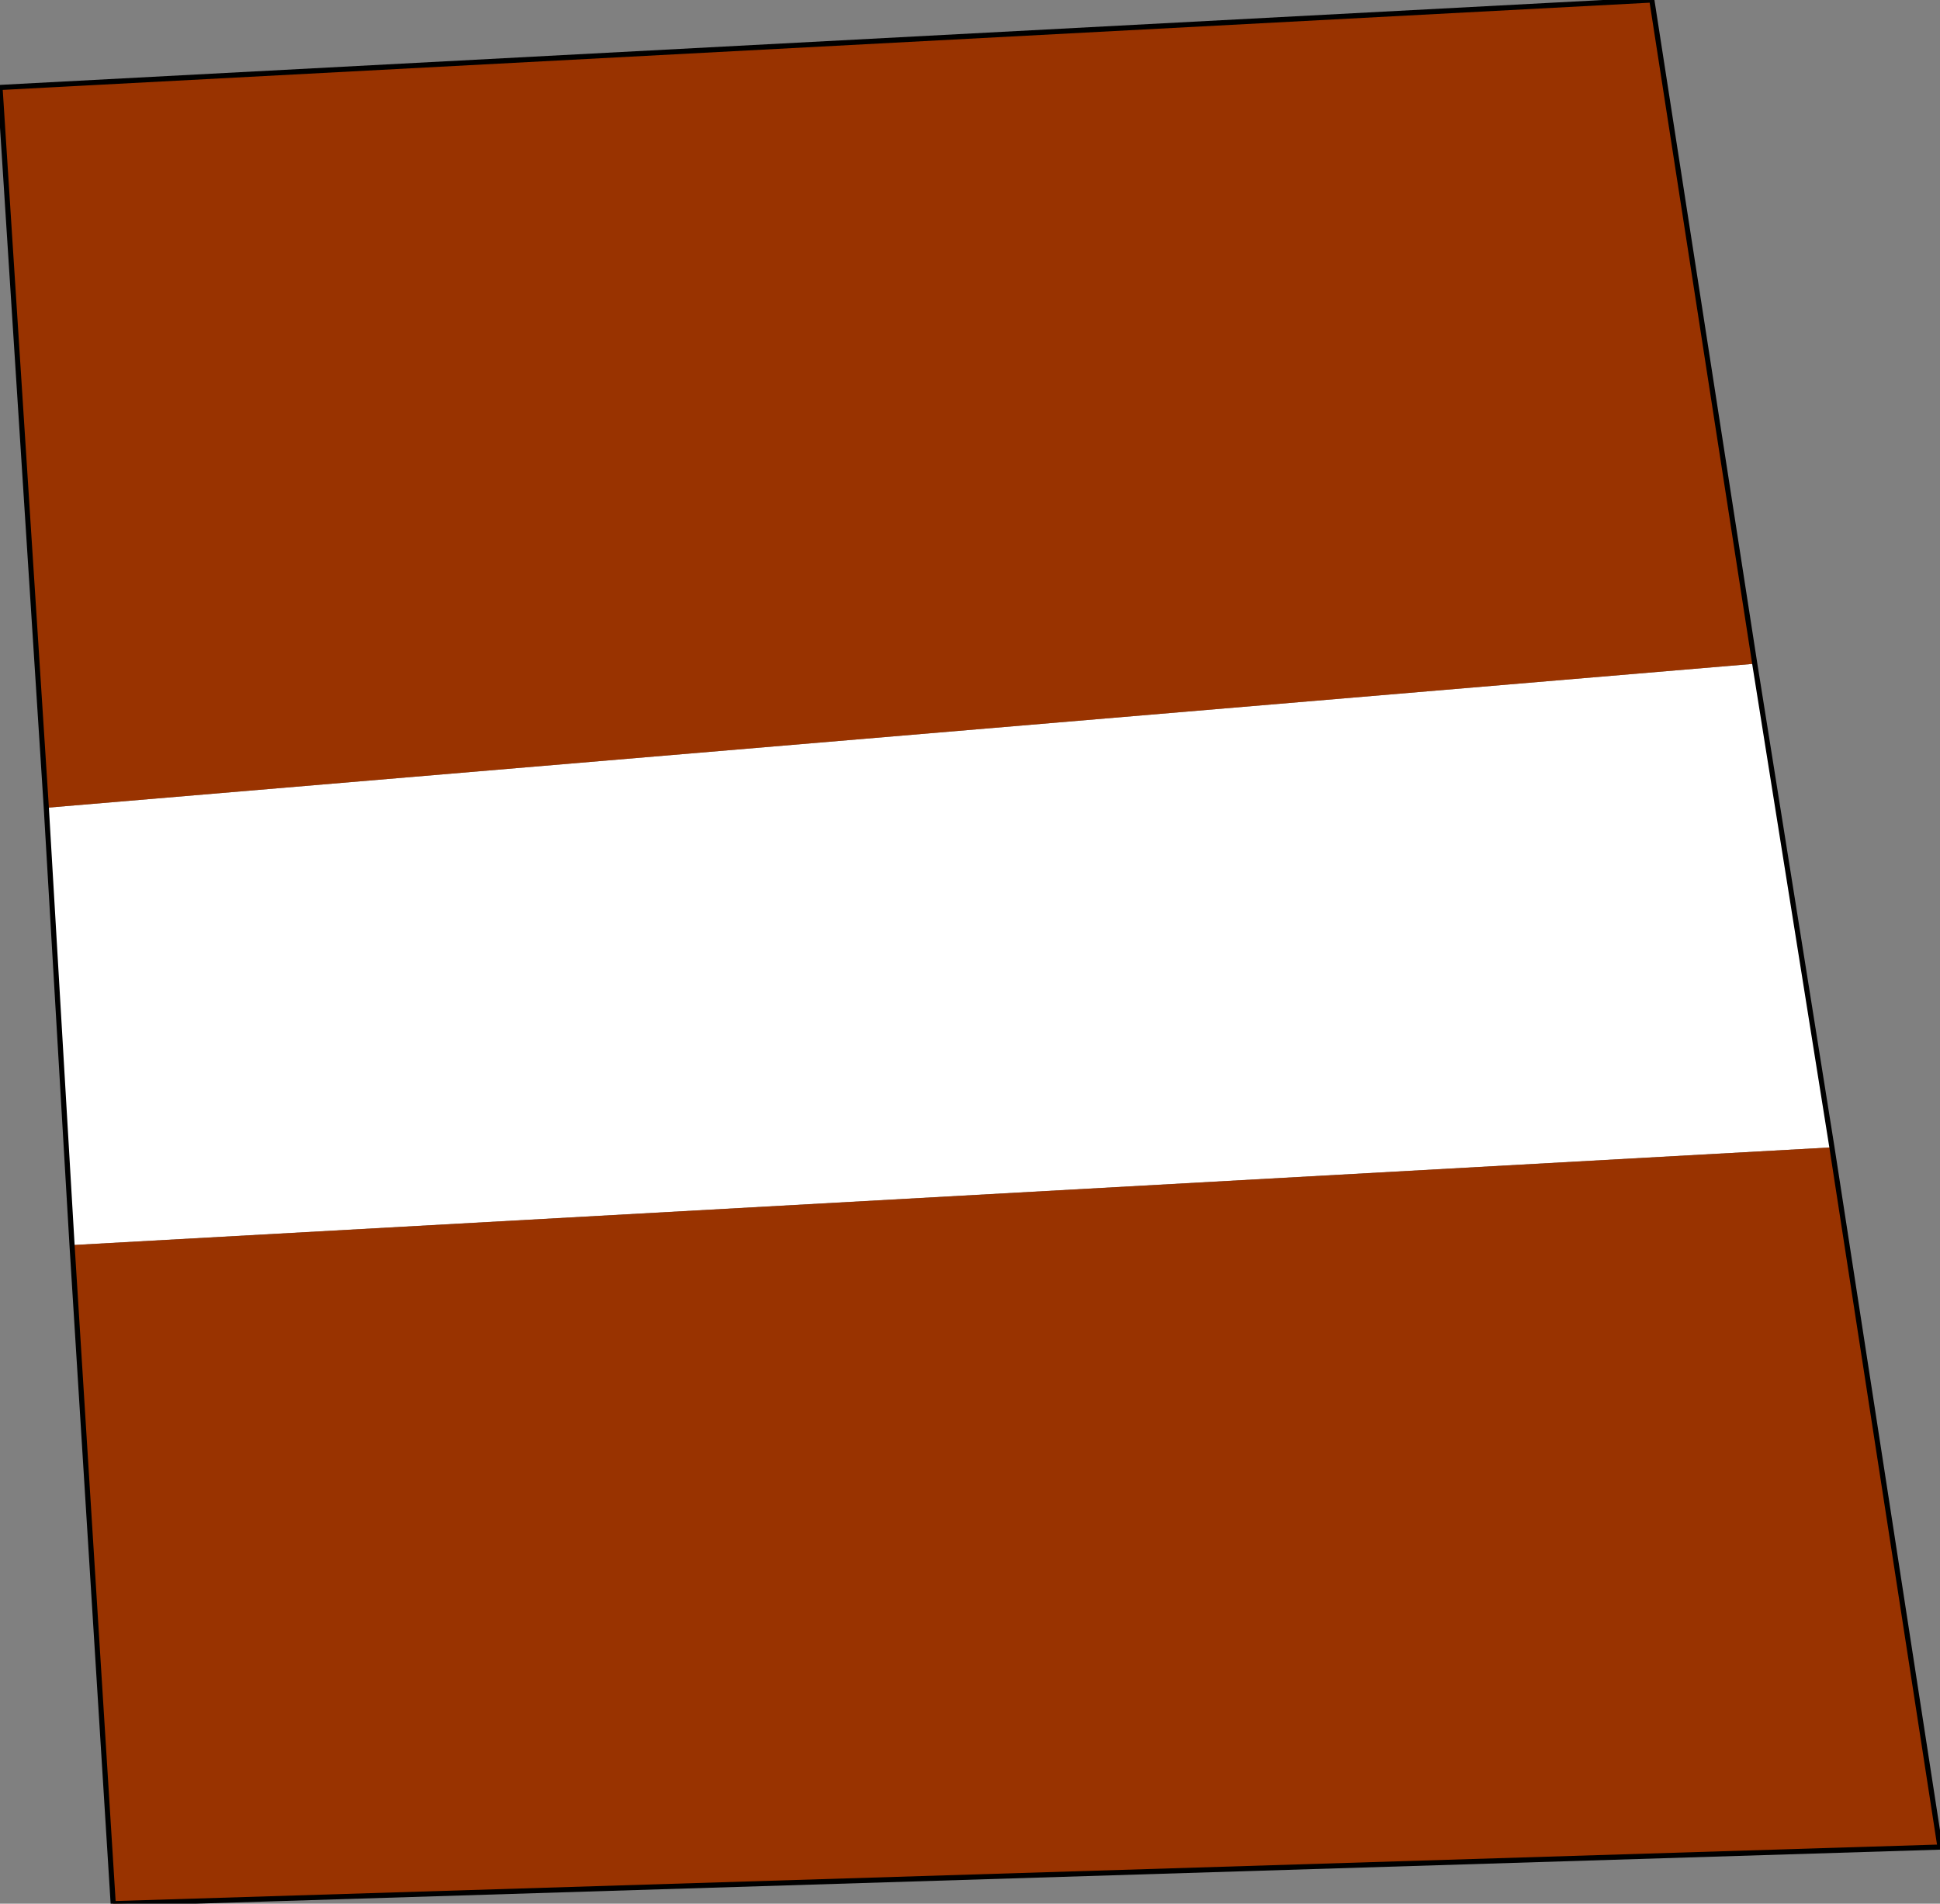 <?xml version="1.0" encoding="UTF-8" standalone="no"?>
<svg xmlns:xlink="http://www.w3.org/1999/xlink" height="18.5px" width="18.85px" xmlns="http://www.w3.org/2000/svg">
  <rect width="100%" height="100%" fill="#808080" stroke="none"/>
  <g transform="matrix(1.0, 0.0, 0.0, 1.0, 9.4, 9.25)">
    <path d="M7.65 -2.8 L8.4 1.9 -8.7 2.85 -8.95 -1.4 7.65 -2.8" fill="#ffffff" fill-rule="evenodd" stroke="none"/>
    <path d="M-8.95 -1.4 L-9.4 -8.4 6.65 -9.25 7.65 -2.8 -8.95 -1.4 M8.4 1.9 L9.45 8.7 -8.3 9.25 -8.7 2.85 8.4 1.9" fill="#993300" fill-rule="evenodd" stroke="none"/>
    <path d="M-8.95 -1.4 L-9.4 -8.4 6.65 -9.25 7.65 -2.8 8.4 1.9 9.45 8.7 -8.3 9.25 -8.7 2.85 -8.95 -1.4 Z" fill="none" stroke="#000000" stroke-linecap="round" stroke-linejoin="round" stroke-width="0.05"/>
  </g>
</svg>
